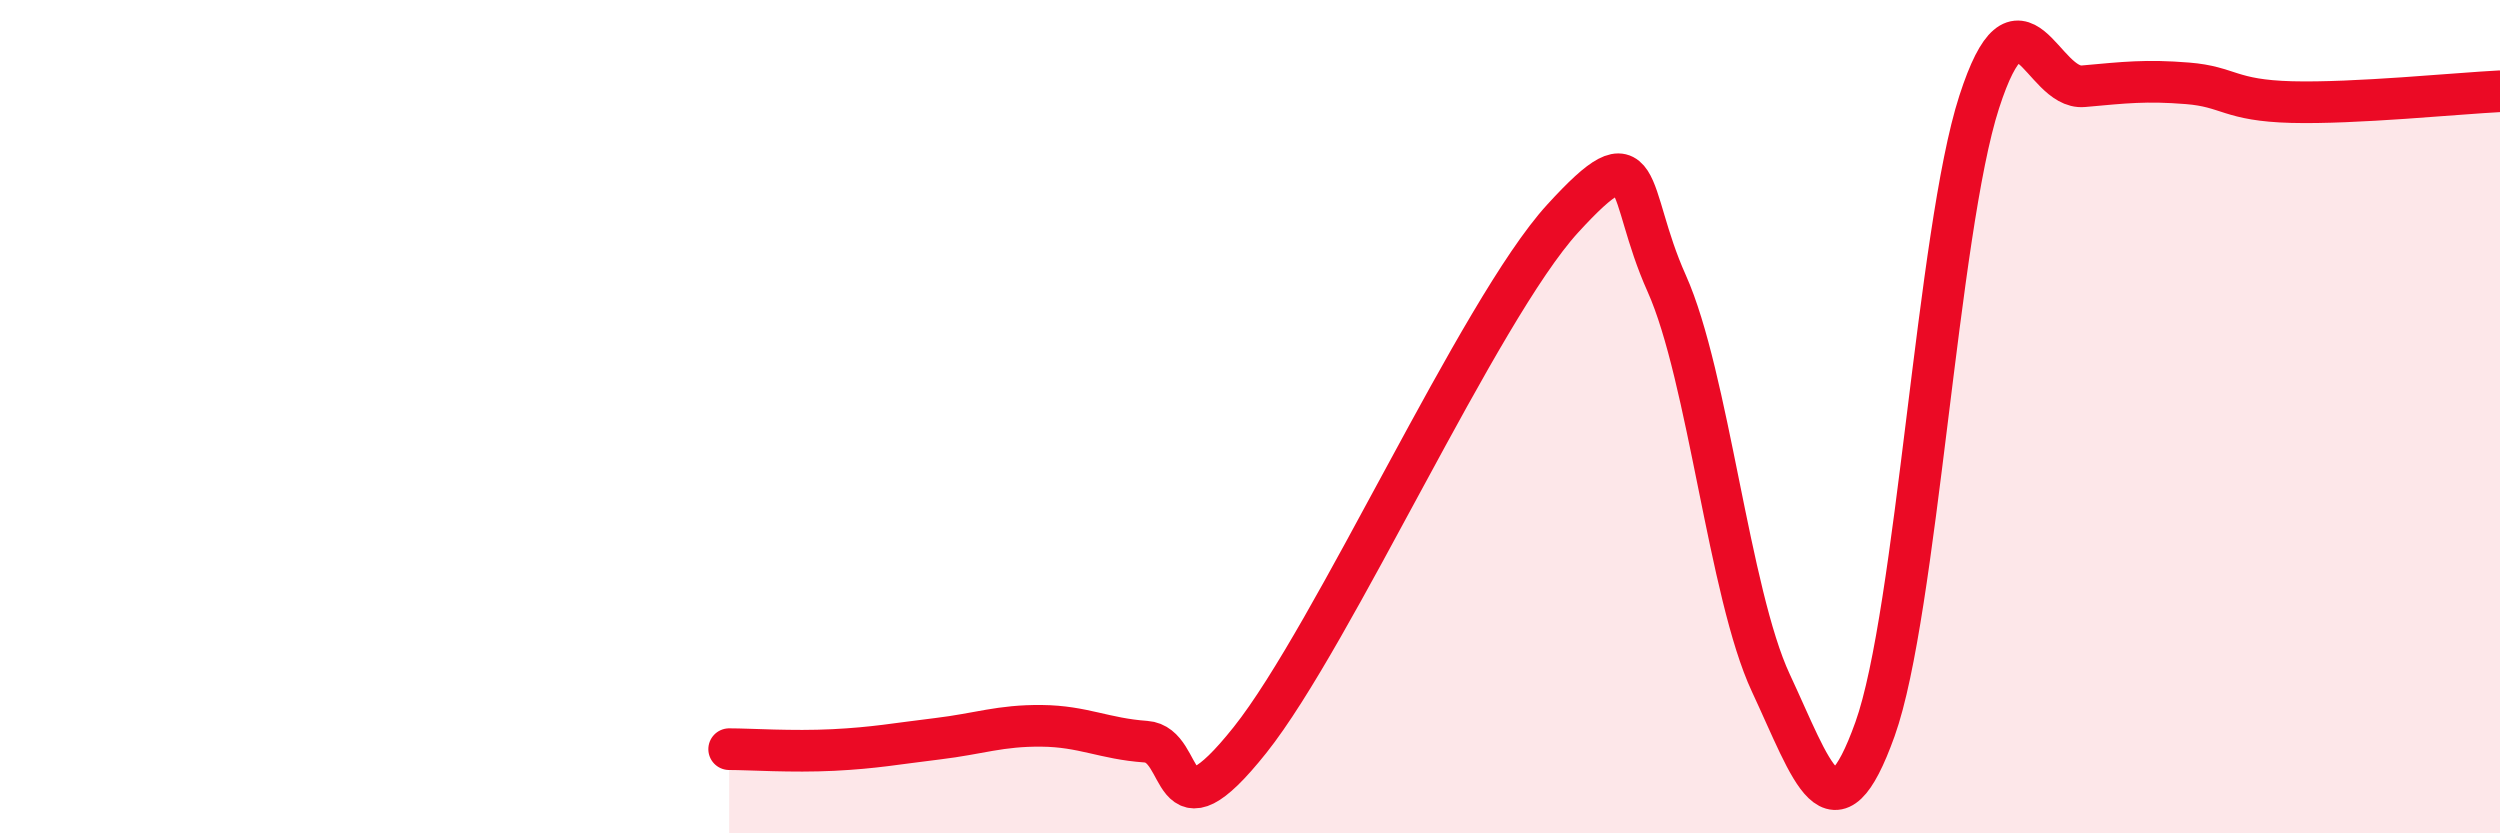 
    <svg width="60" height="20" viewBox="0 0 60 20" xmlns="http://www.w3.org/2000/svg">
      <path
        d="M 17.5,17.98 C 18,17.98 19,18.05 20,18 C 21,17.95 21.5,17.85 22.5,17.73 C 23.5,17.61 24,17.41 25,17.42 C 26,17.43 26.5,17.73 27.5,17.8 C 28.5,17.87 28,20.27 30,17.76 C 32,15.25 35.5,7.44 37.5,5.25 C 39.5,3.06 39,4.57 40,6.8 C 41,9.03 41.5,14.25 42.5,16.39 C 43.5,18.53 44,20.29 45,17.5 C 46,14.71 46.5,5.54 47.5,2.45 C 48.5,-0.64 49,2.16 50,2.07 C 51,1.98 51.5,1.92 52.5,2 C 53.5,2.08 53.5,2.41 55,2.45 C 56.5,2.49 59,2.24 60,2.19L60 20L17.5 20Z"
        fill="#EB0A25"
        opacity="0.1"
        stroke-linecap="round"
        stroke-linejoin="round"
      />
      <path
        d="M 17.5,17.98 C 18,17.98 19,18.05 20,18 C 21,17.95 21.5,17.85 22.5,17.73 C 23.5,17.61 24,17.41 25,17.42 C 26,17.43 26.5,17.73 27.5,17.8 C 28.5,17.87 28,20.27 30,17.76 C 32,15.25 35.5,7.44 37.5,5.25 C 39.5,3.06 39,4.57 40,6.8 C 41,9.03 41.5,14.25 42.5,16.39 C 43.5,18.53 44,20.29 45,17.5 C 46,14.71 46.5,5.54 47.5,2.45 C 48.5,-0.64 49,2.16 50,2.07 C 51,1.98 51.5,1.92 52.5,2 C 53.5,2.08 53.5,2.41 55,2.45 C 56.5,2.49 59,2.24 60,2.19"
        stroke="#EB0A25"
        stroke-width="1"
        fill="none"
        stroke-linecap="round"
        stroke-linejoin="round"
      />
    </svg>
  